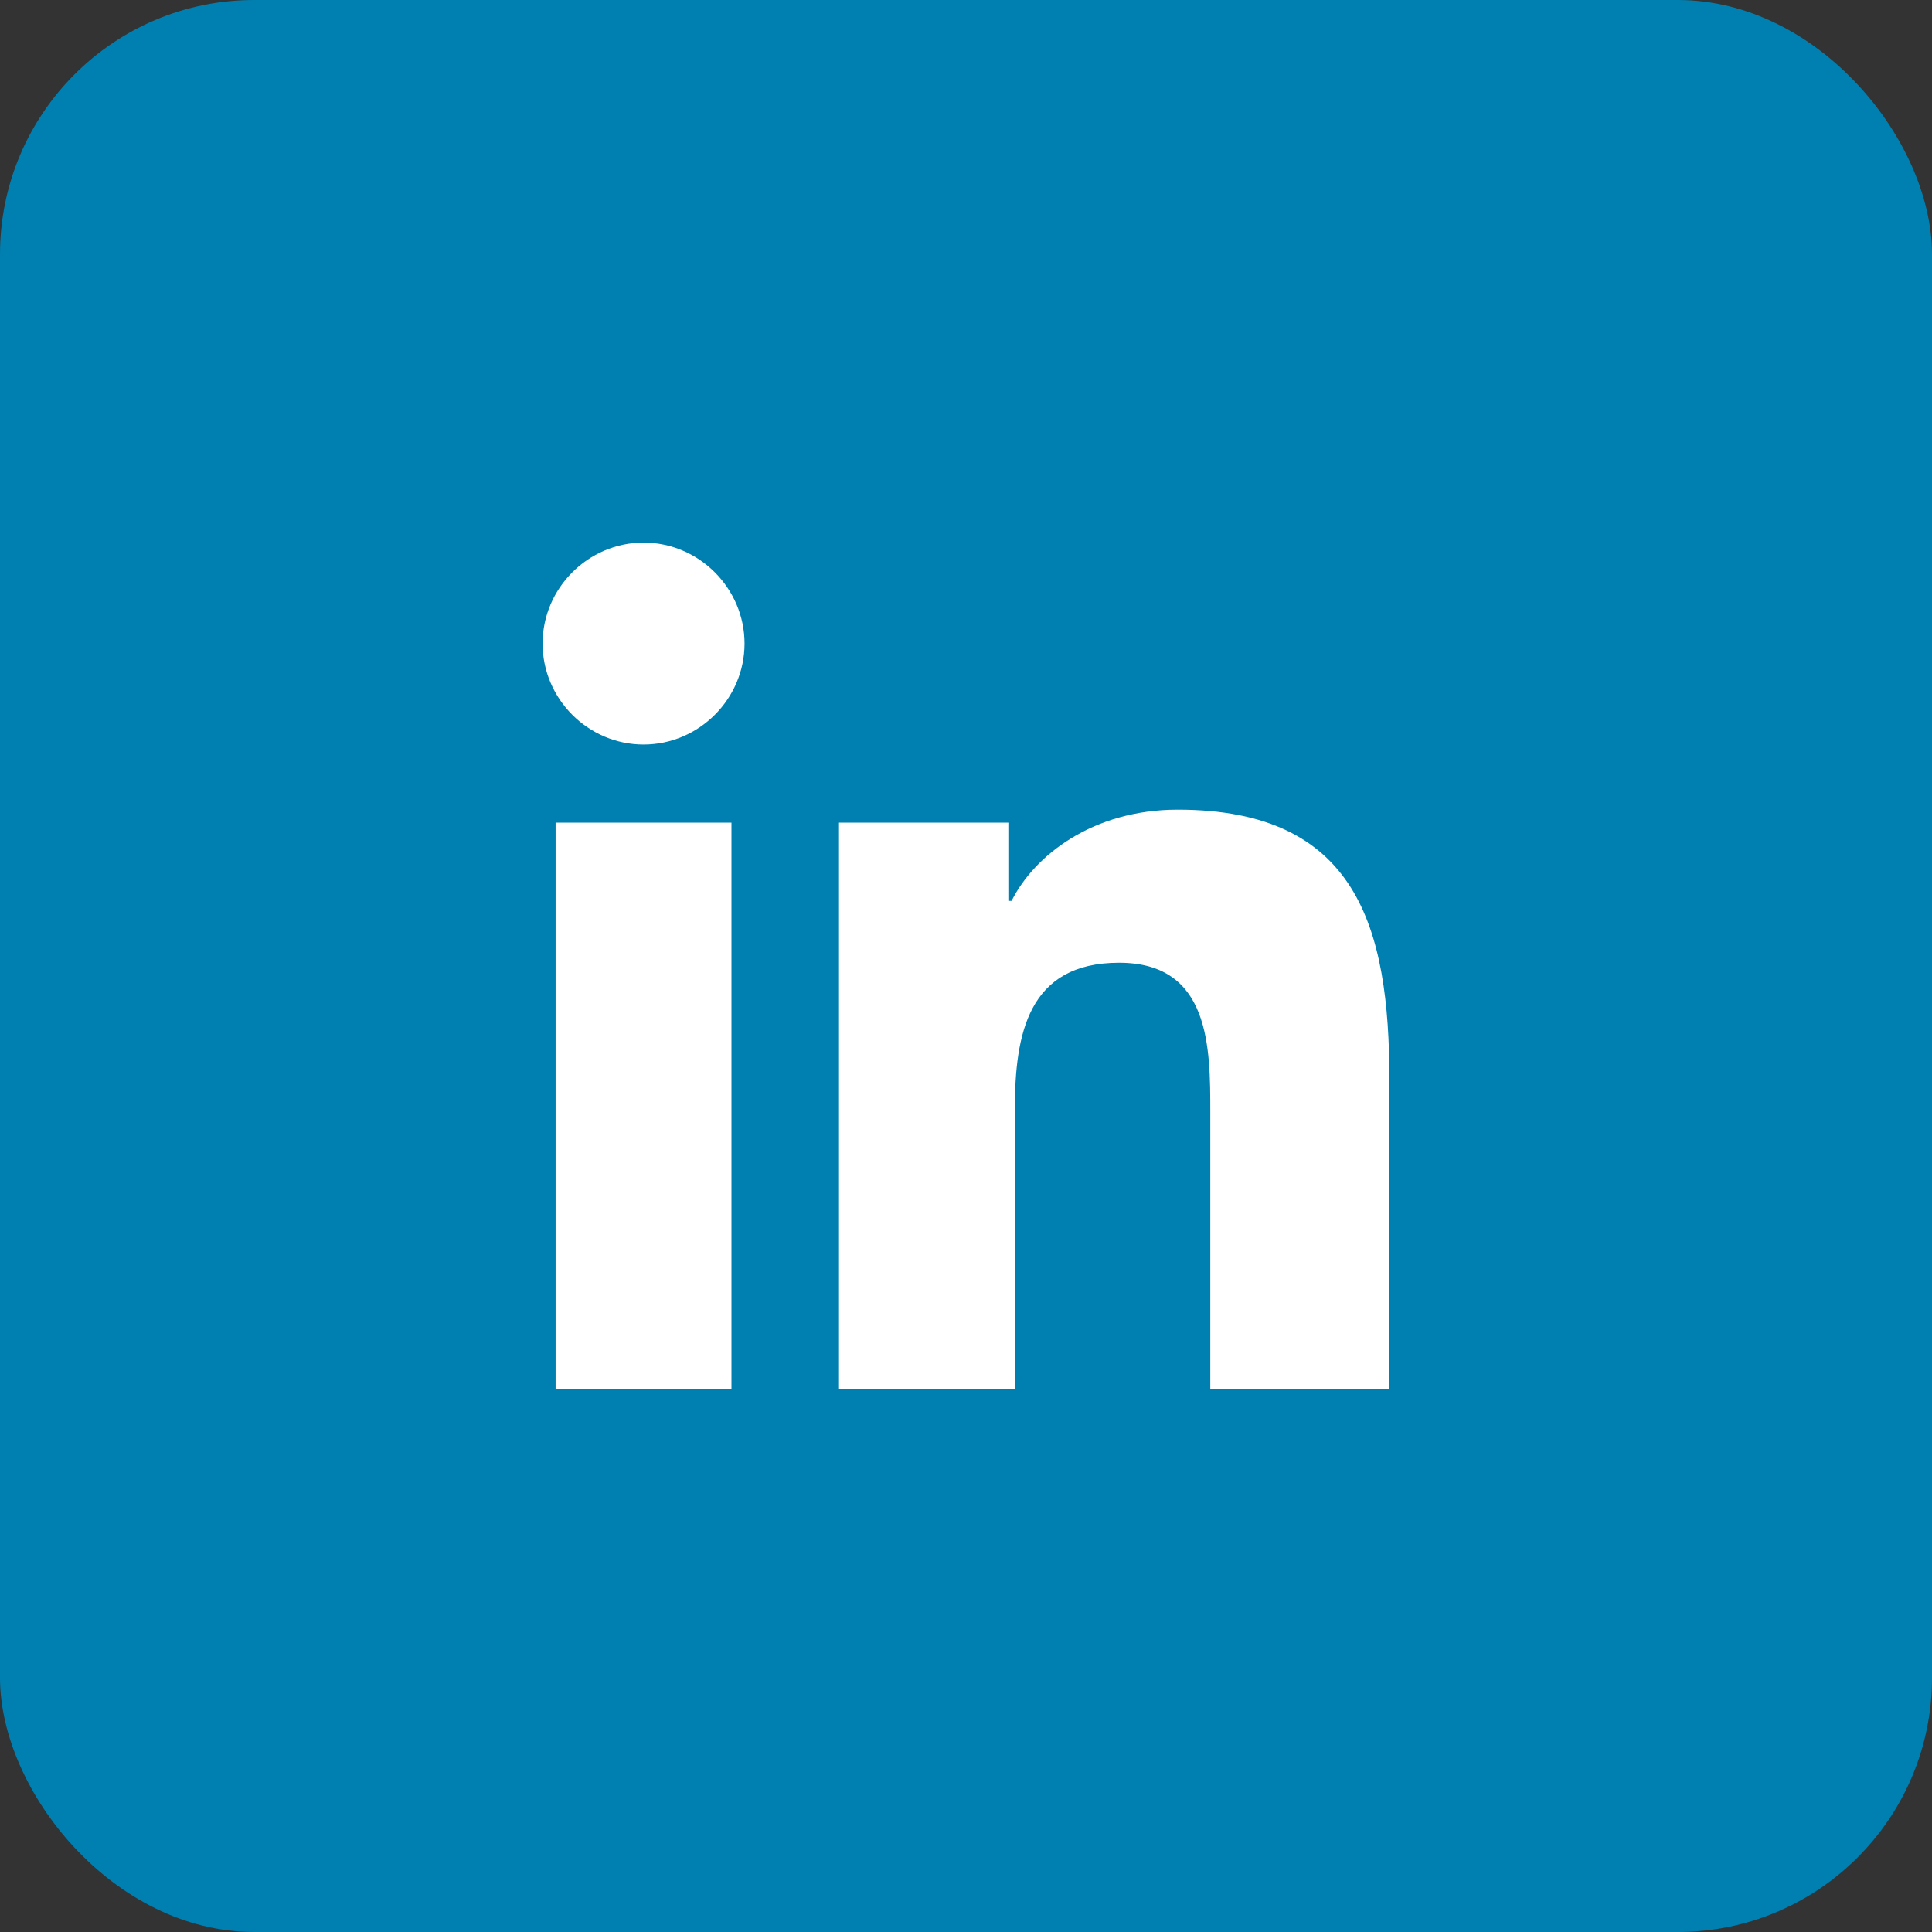 <svg width="38" height="38" viewBox="0 0 38 38" fill="none" xmlns="http://www.w3.org/2000/svg">
<rect x="0" y="0" width="38" height="38" fill="#333333" stroke="none"/>
<rect width="38" height="38" rx="5" fill="#007FB1"/>
<path d="M10.928 27.328H14.387V16.181H10.928V27.328ZM12.658 10.672C11.569 10.672 10.672 11.569 10.672 12.658C10.672 13.747 11.569 14.644 12.658 14.644C13.747 14.644 14.644 13.747 14.644 12.658C14.644 11.569 13.747 10.672 12.658 10.672ZM23.164 15.925C21.498 15.925 20.345 16.822 19.897 17.719H19.833V16.181H16.502V27.328H19.961V21.819C19.961 20.345 20.217 18.936 22.011 18.936C23.805 18.936 23.805 20.602 23.805 21.883V27.328H27.328V21.242C27.328 18.231 26.688 15.925 23.164 15.925Z" fill="white"/>
</svg>
